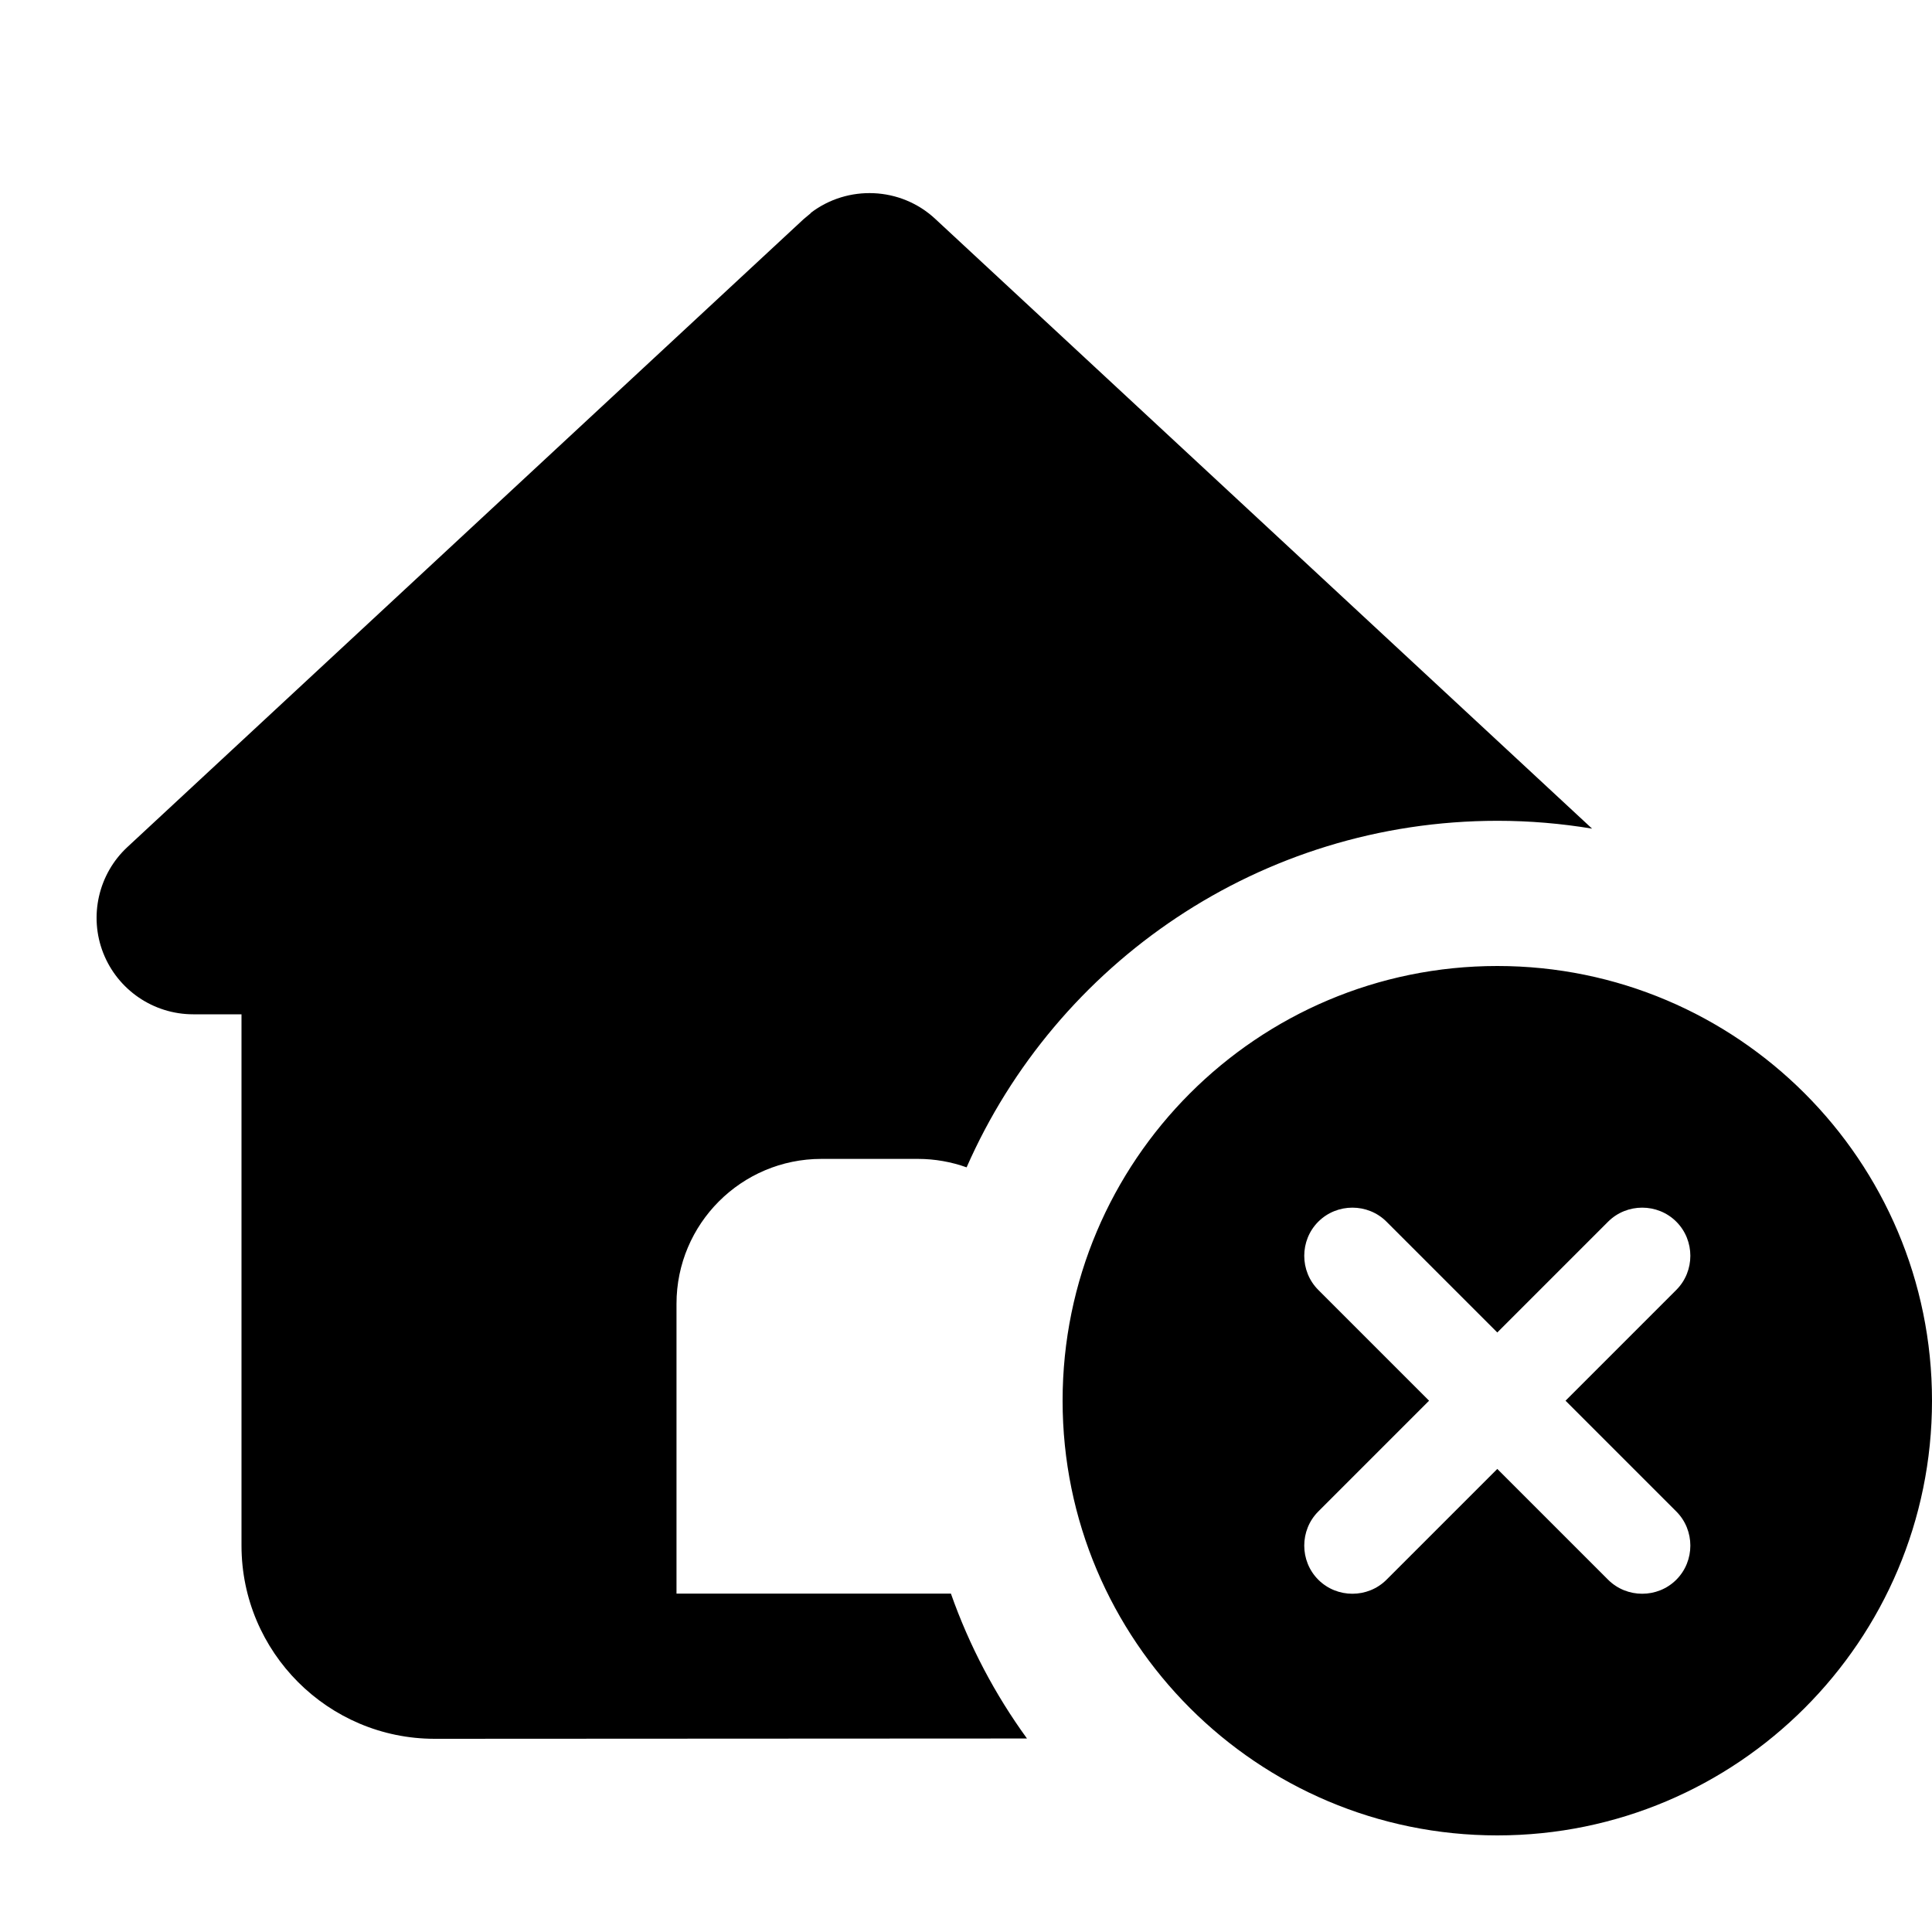 <svg xmlns="http://www.w3.org/2000/svg" viewBox="0 0 640 640"><!--! Font Awesome Free 7.0.0 by @fontawesome - https://fontawesome.com License - https://fontawesome.com/license/free (Icons: CC BY 4.0, Fonts: SIL OFL 1.1, Code: MIT License) Copyright 2025 Fonticons, Inc. --><path fill="currentColor" d="M496 608C416.5 608 352 543.5 352 464C352 384.5 416.5 320 496 320C575.5 320 640 384.5 640 464C640 543.5 575.5 608 496 608zM268.6 70.5C280.8 61.2 298.3 61.8 309.8 72.5L527.4 274.5C517.2 272.8 506.7 271.9 496.1 271.9C417.5 271.9 349.9 319.1 320.2 386.7C315.2 384.9 309.7 383.9 304.1 383.9L272.1 383.9C245.6 383.9 224.1 405.4 224.1 431.9L224.1 527.9L315 527.9C321.1 545.2 329.6 561.3 340.2 575.9L144 576C108.7 576 80 547.3 80 512L80 336L64 336C50.8 336 39 327.9 34.2 315.7C29.4 303.5 32.6 289.5 42.2 280.6L266.2 72.6L268.6 70.6zM555.3 404.7C549.1 398.5 538.9 398.5 532.7 404.7L496 441.4L459.3 404.7C453.1 398.5 442.9 398.5 436.7 404.7C430.5 410.9 430.5 421.1 436.7 427.3L473.4 464L436.7 500.7C430.5 506.9 430.5 517.1 436.7 523.3C442.9 529.5 453.1 529.5 459.3 523.3L496 486.6L532.7 523.3C538.9 529.5 549.1 529.5 555.3 523.3C561.5 517.1 561.5 506.9 555.3 500.7L518.6 464L555.3 427.3C561.5 421.1 561.5 410.9 555.3 404.7z"/></svg>